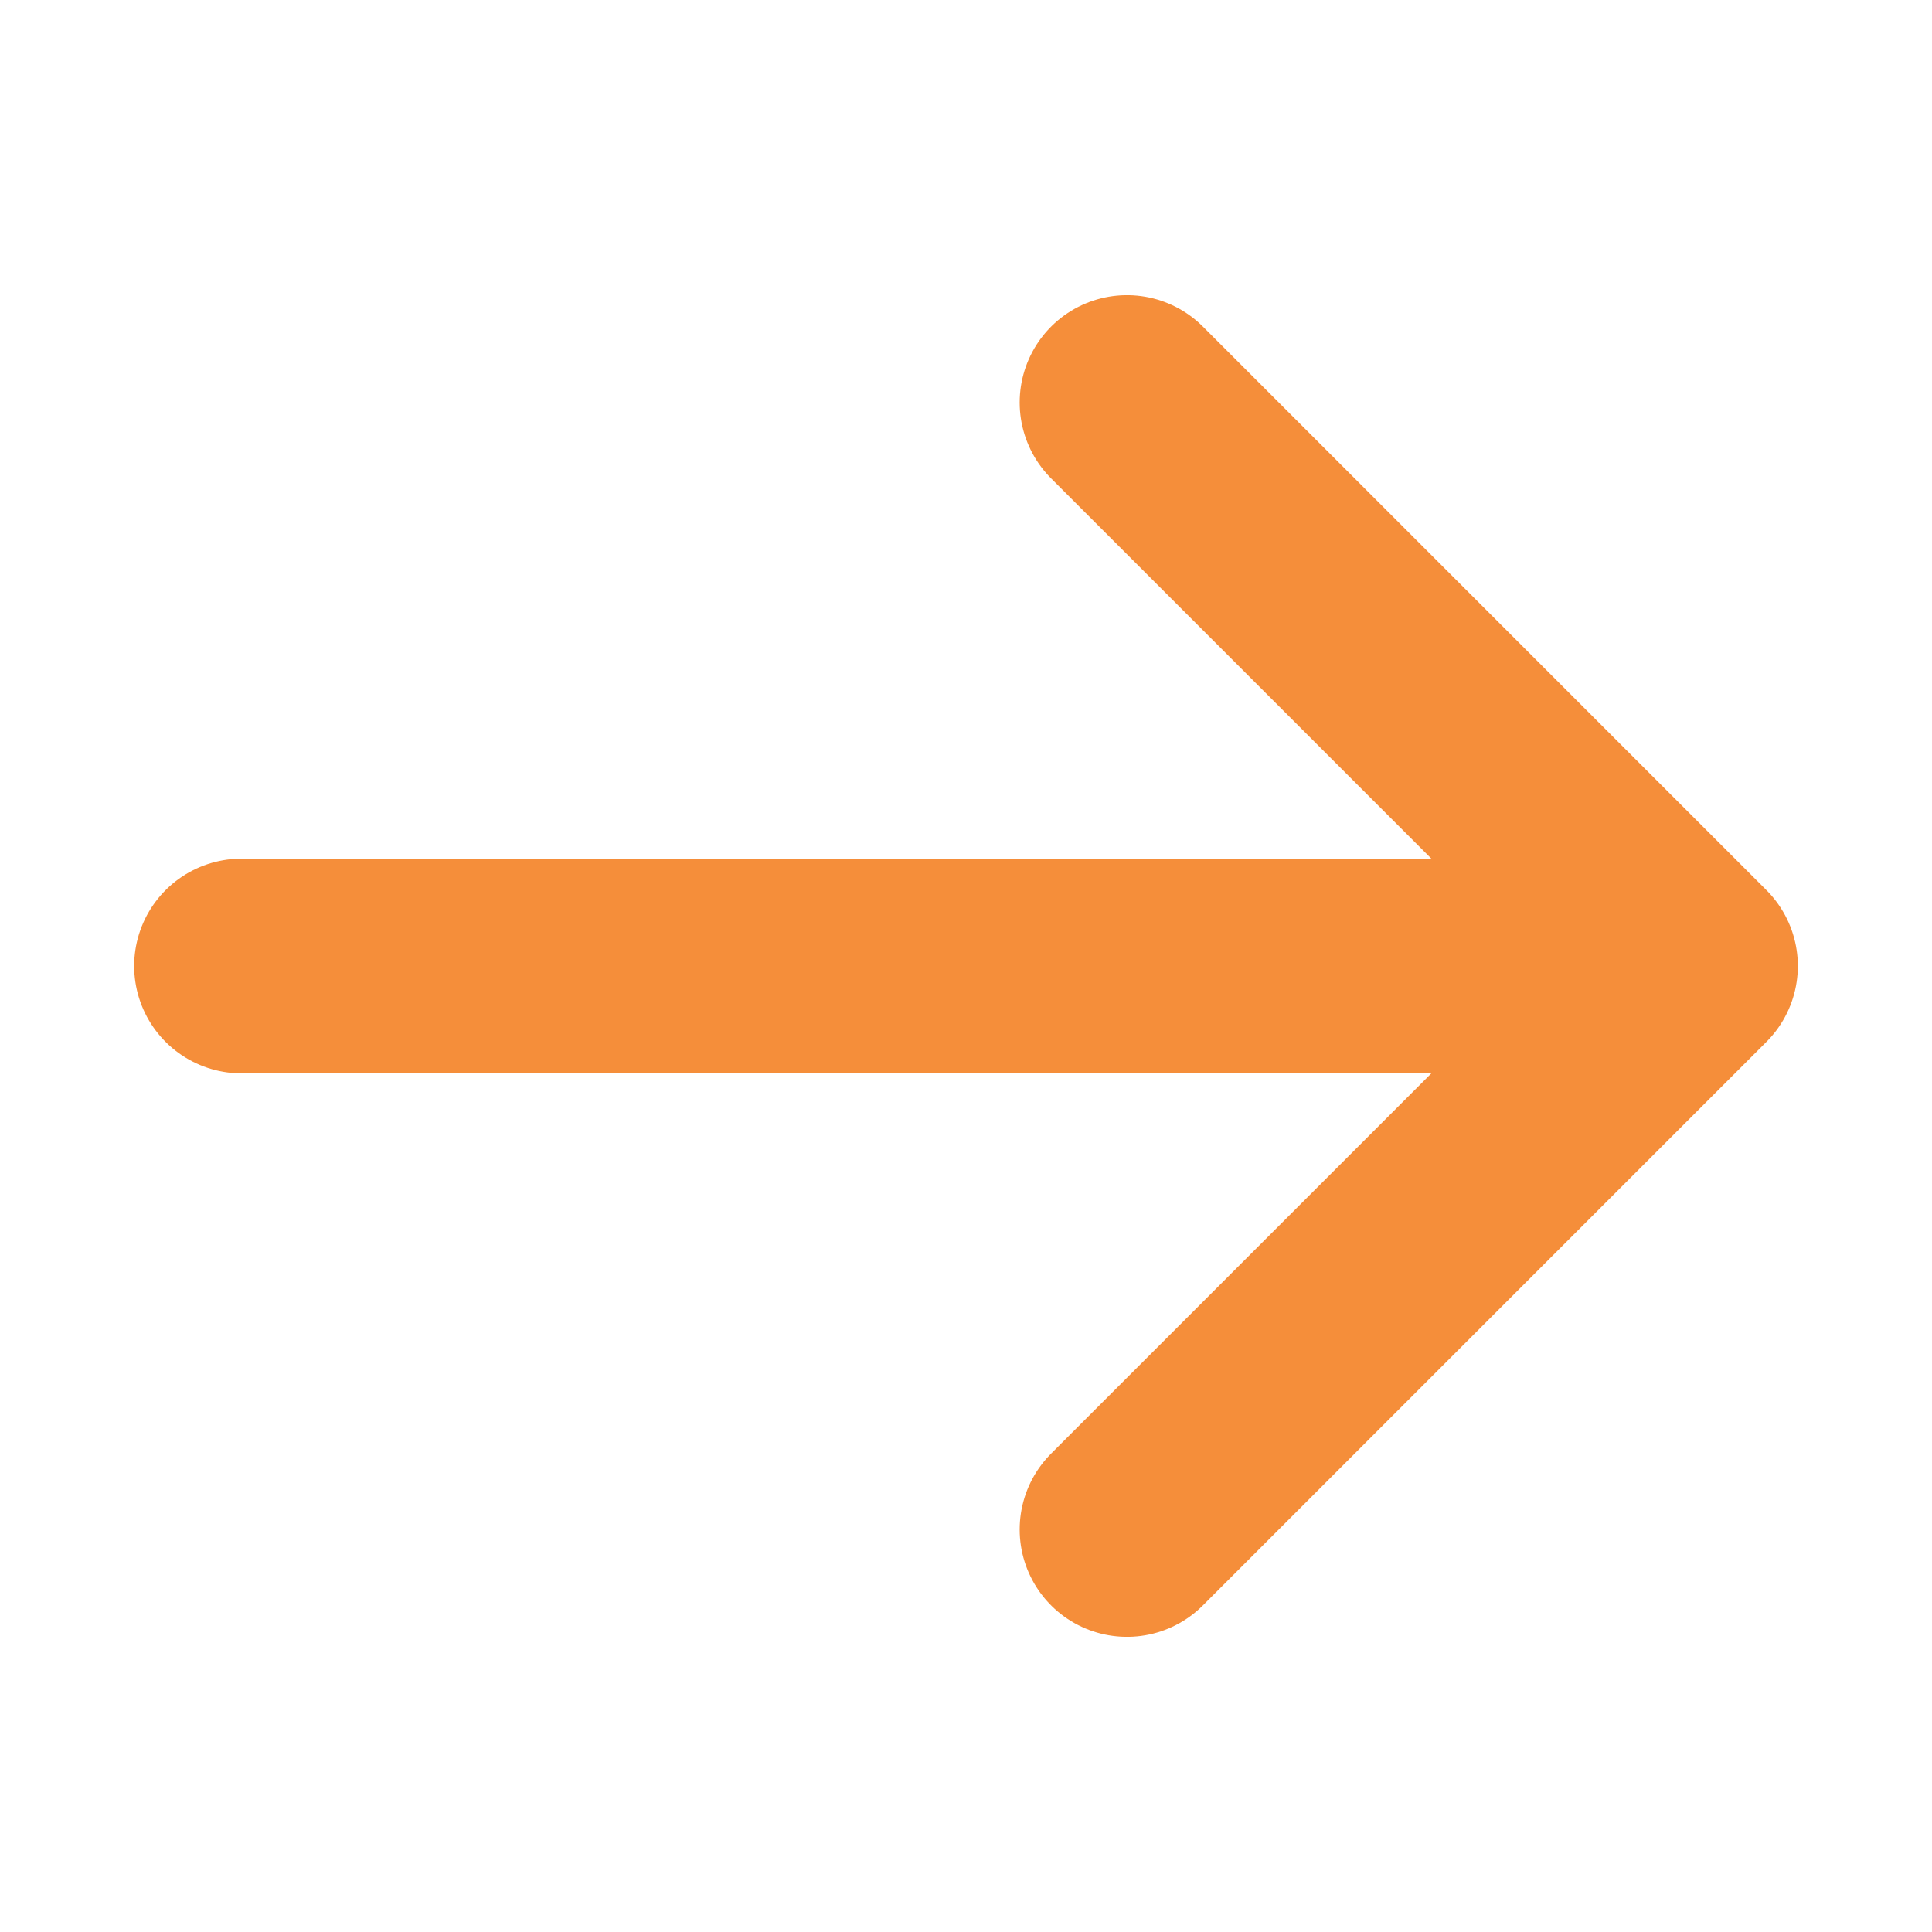 <svg width="18" height="18" viewBox="0 0 18 18" fill="none" xmlns="http://www.w3.org/2000/svg">
<path d="M2.25 9H15.375" stroke="#F58E3A" stroke-width="2" stroke-linecap="round" stroke-linejoin="round"/>
<path d="M10.5 14.25L15.75 9L10.5 3.75" stroke="#F58E3A" stroke-width="2" stroke-linecap="round" stroke-linejoin="round"/>
</svg>
